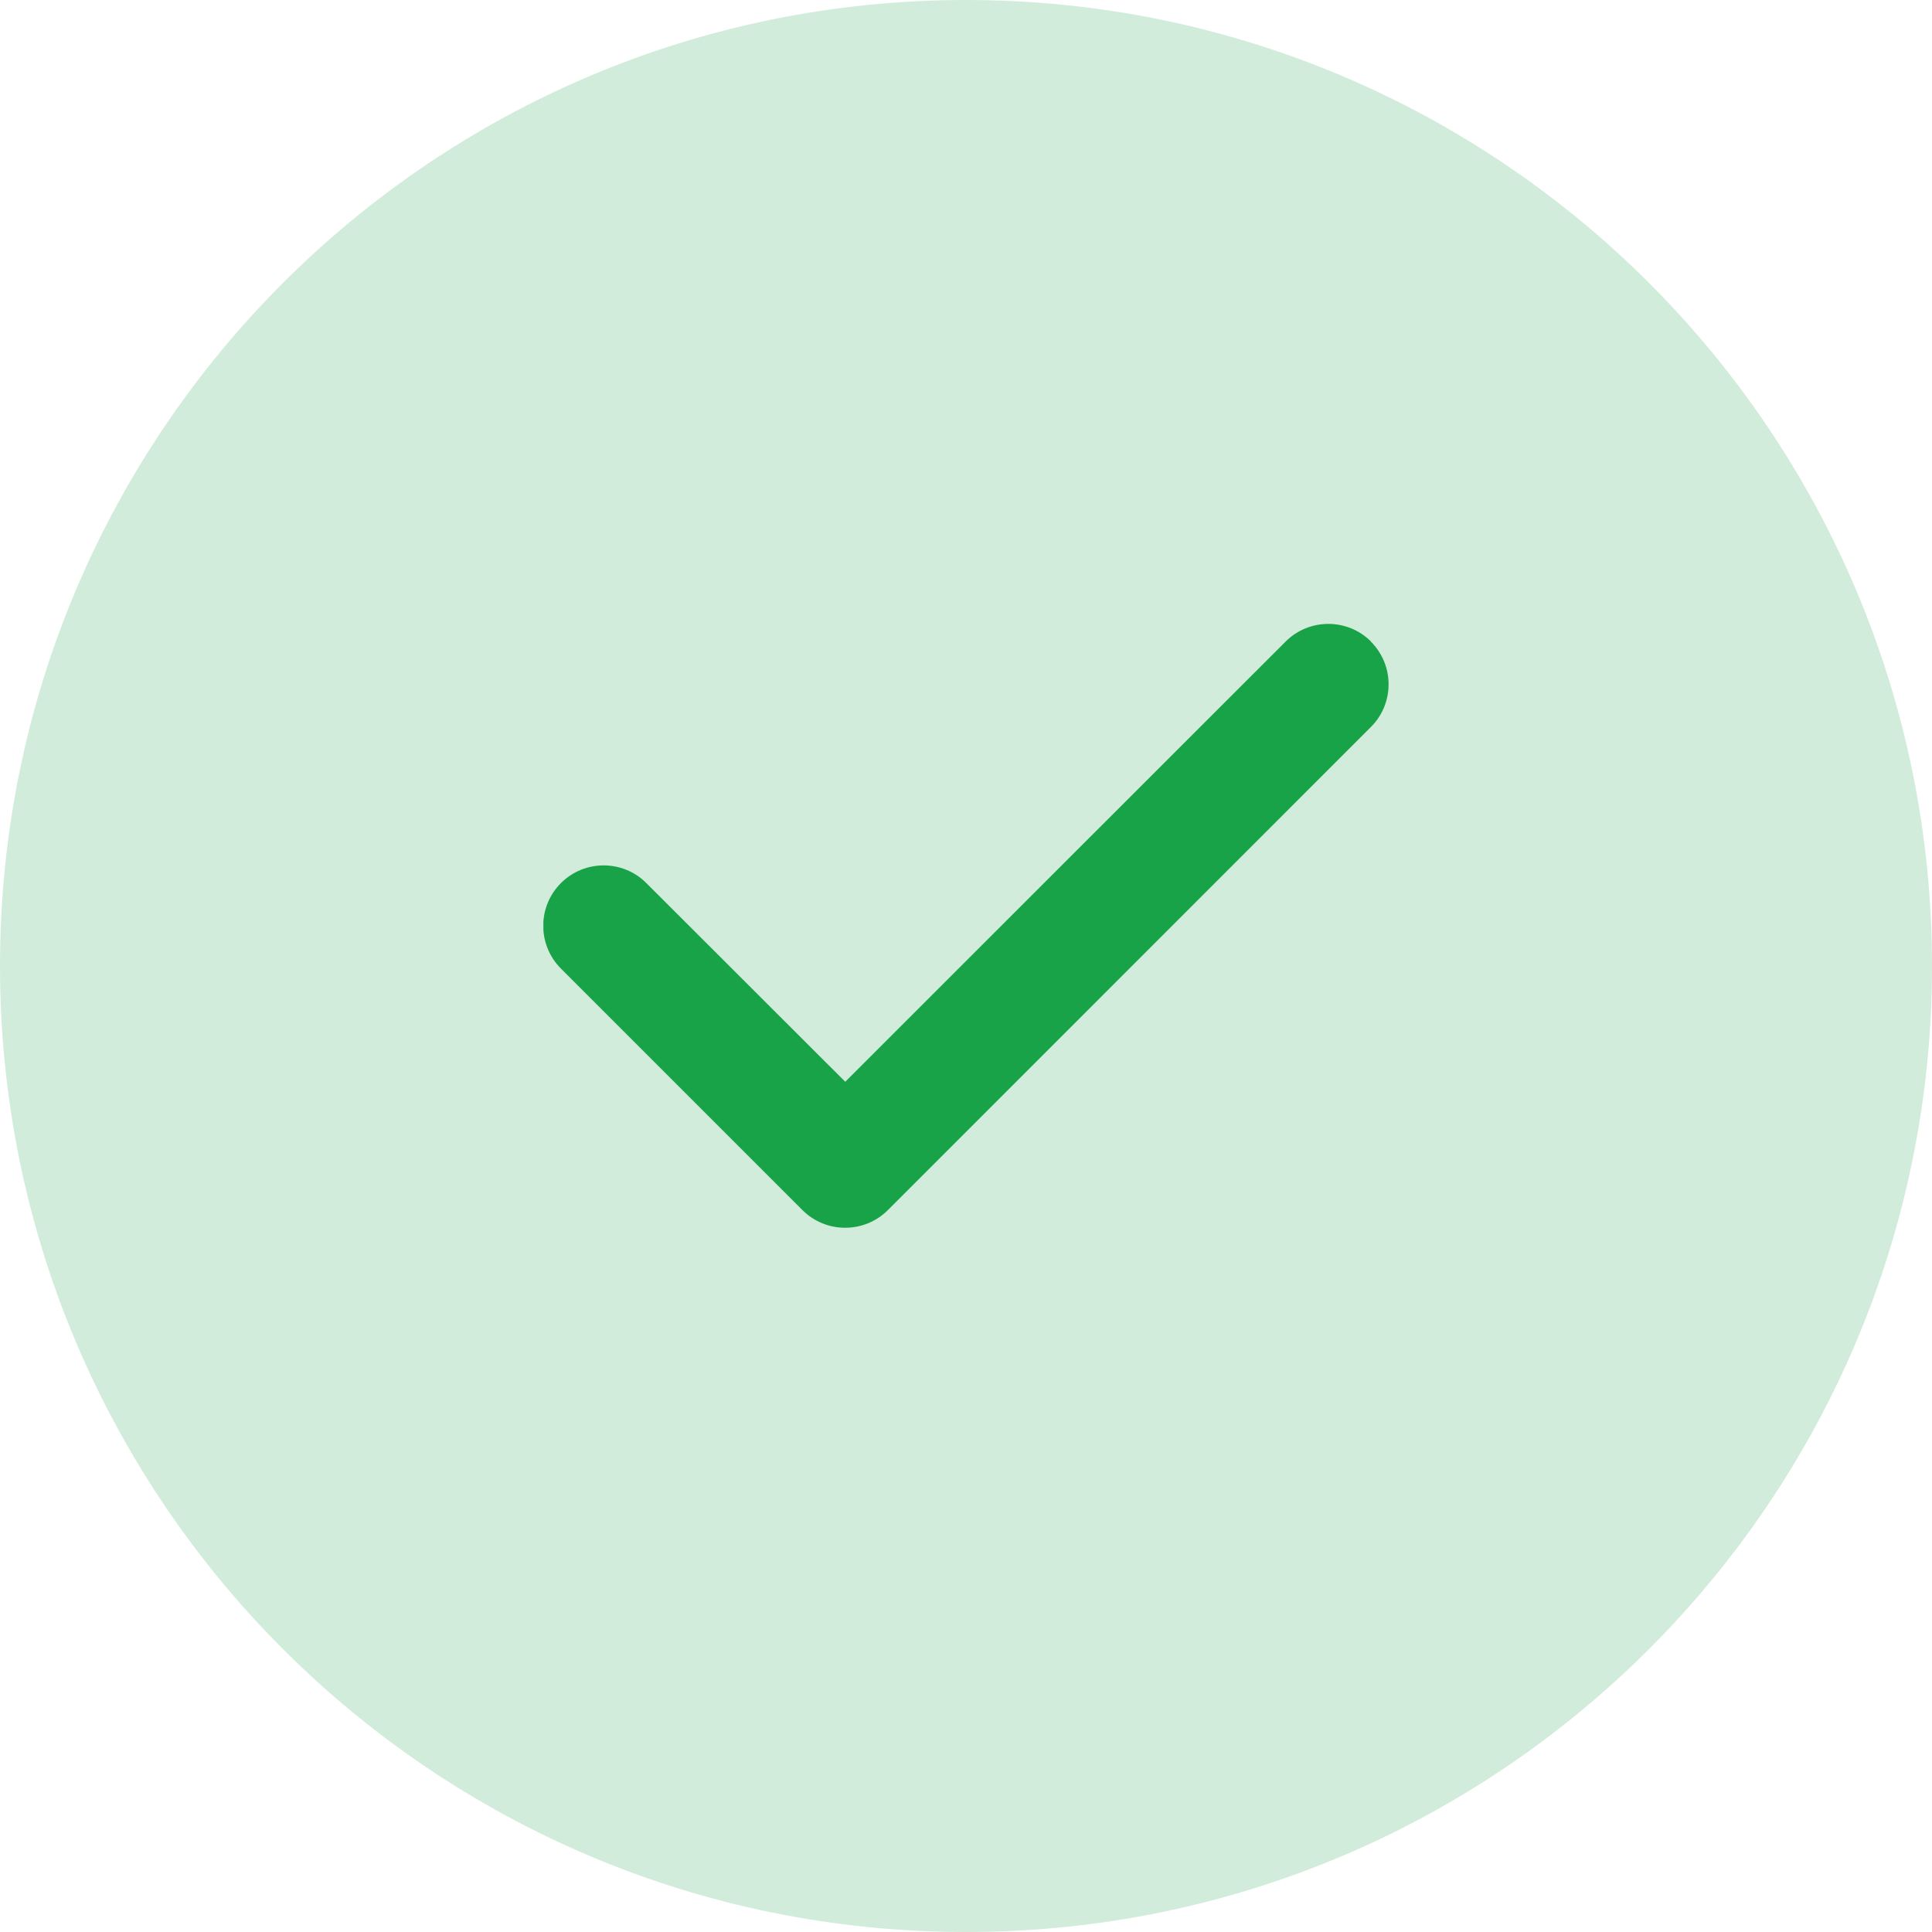 <svg width="24" height="24" viewBox="0 0 24 24" fill="none" xmlns="http://www.w3.org/2000/svg">
<path d="M0 12C0 5.373 5.373 0 12 0V0C18.627 0 24 5.373 24 12V12C24 18.627 18.627 24 12 24V24C5.373 24 0 18.627 0 12V12Z" fill="#19A349" fill-opacity="0.2"/>
<g clip-path="url(#clip0_1225_7539)">
<path d="M17.029 7.97C17.323 8.263 17.323 8.739 17.029 9.032L11.03 15.032C10.736 15.325 10.261 15.325 9.968 15.032L6.968 12.032C6.675 11.739 6.675 11.263 6.968 10.97C7.261 10.677 7.737 10.677 8.029 10.97L10.5 13.438L15.97 7.97C16.263 7.677 16.739 7.677 17.032 7.97H17.029Z" fill="#19A349"/>
</g>
<defs>
<clipPath id="clip0_1225_7539">
<path d="M6.75 5.5H17.25V17.5H6.75V5.5Z" fill="white"/>
</clipPath>
</defs>
</svg>
